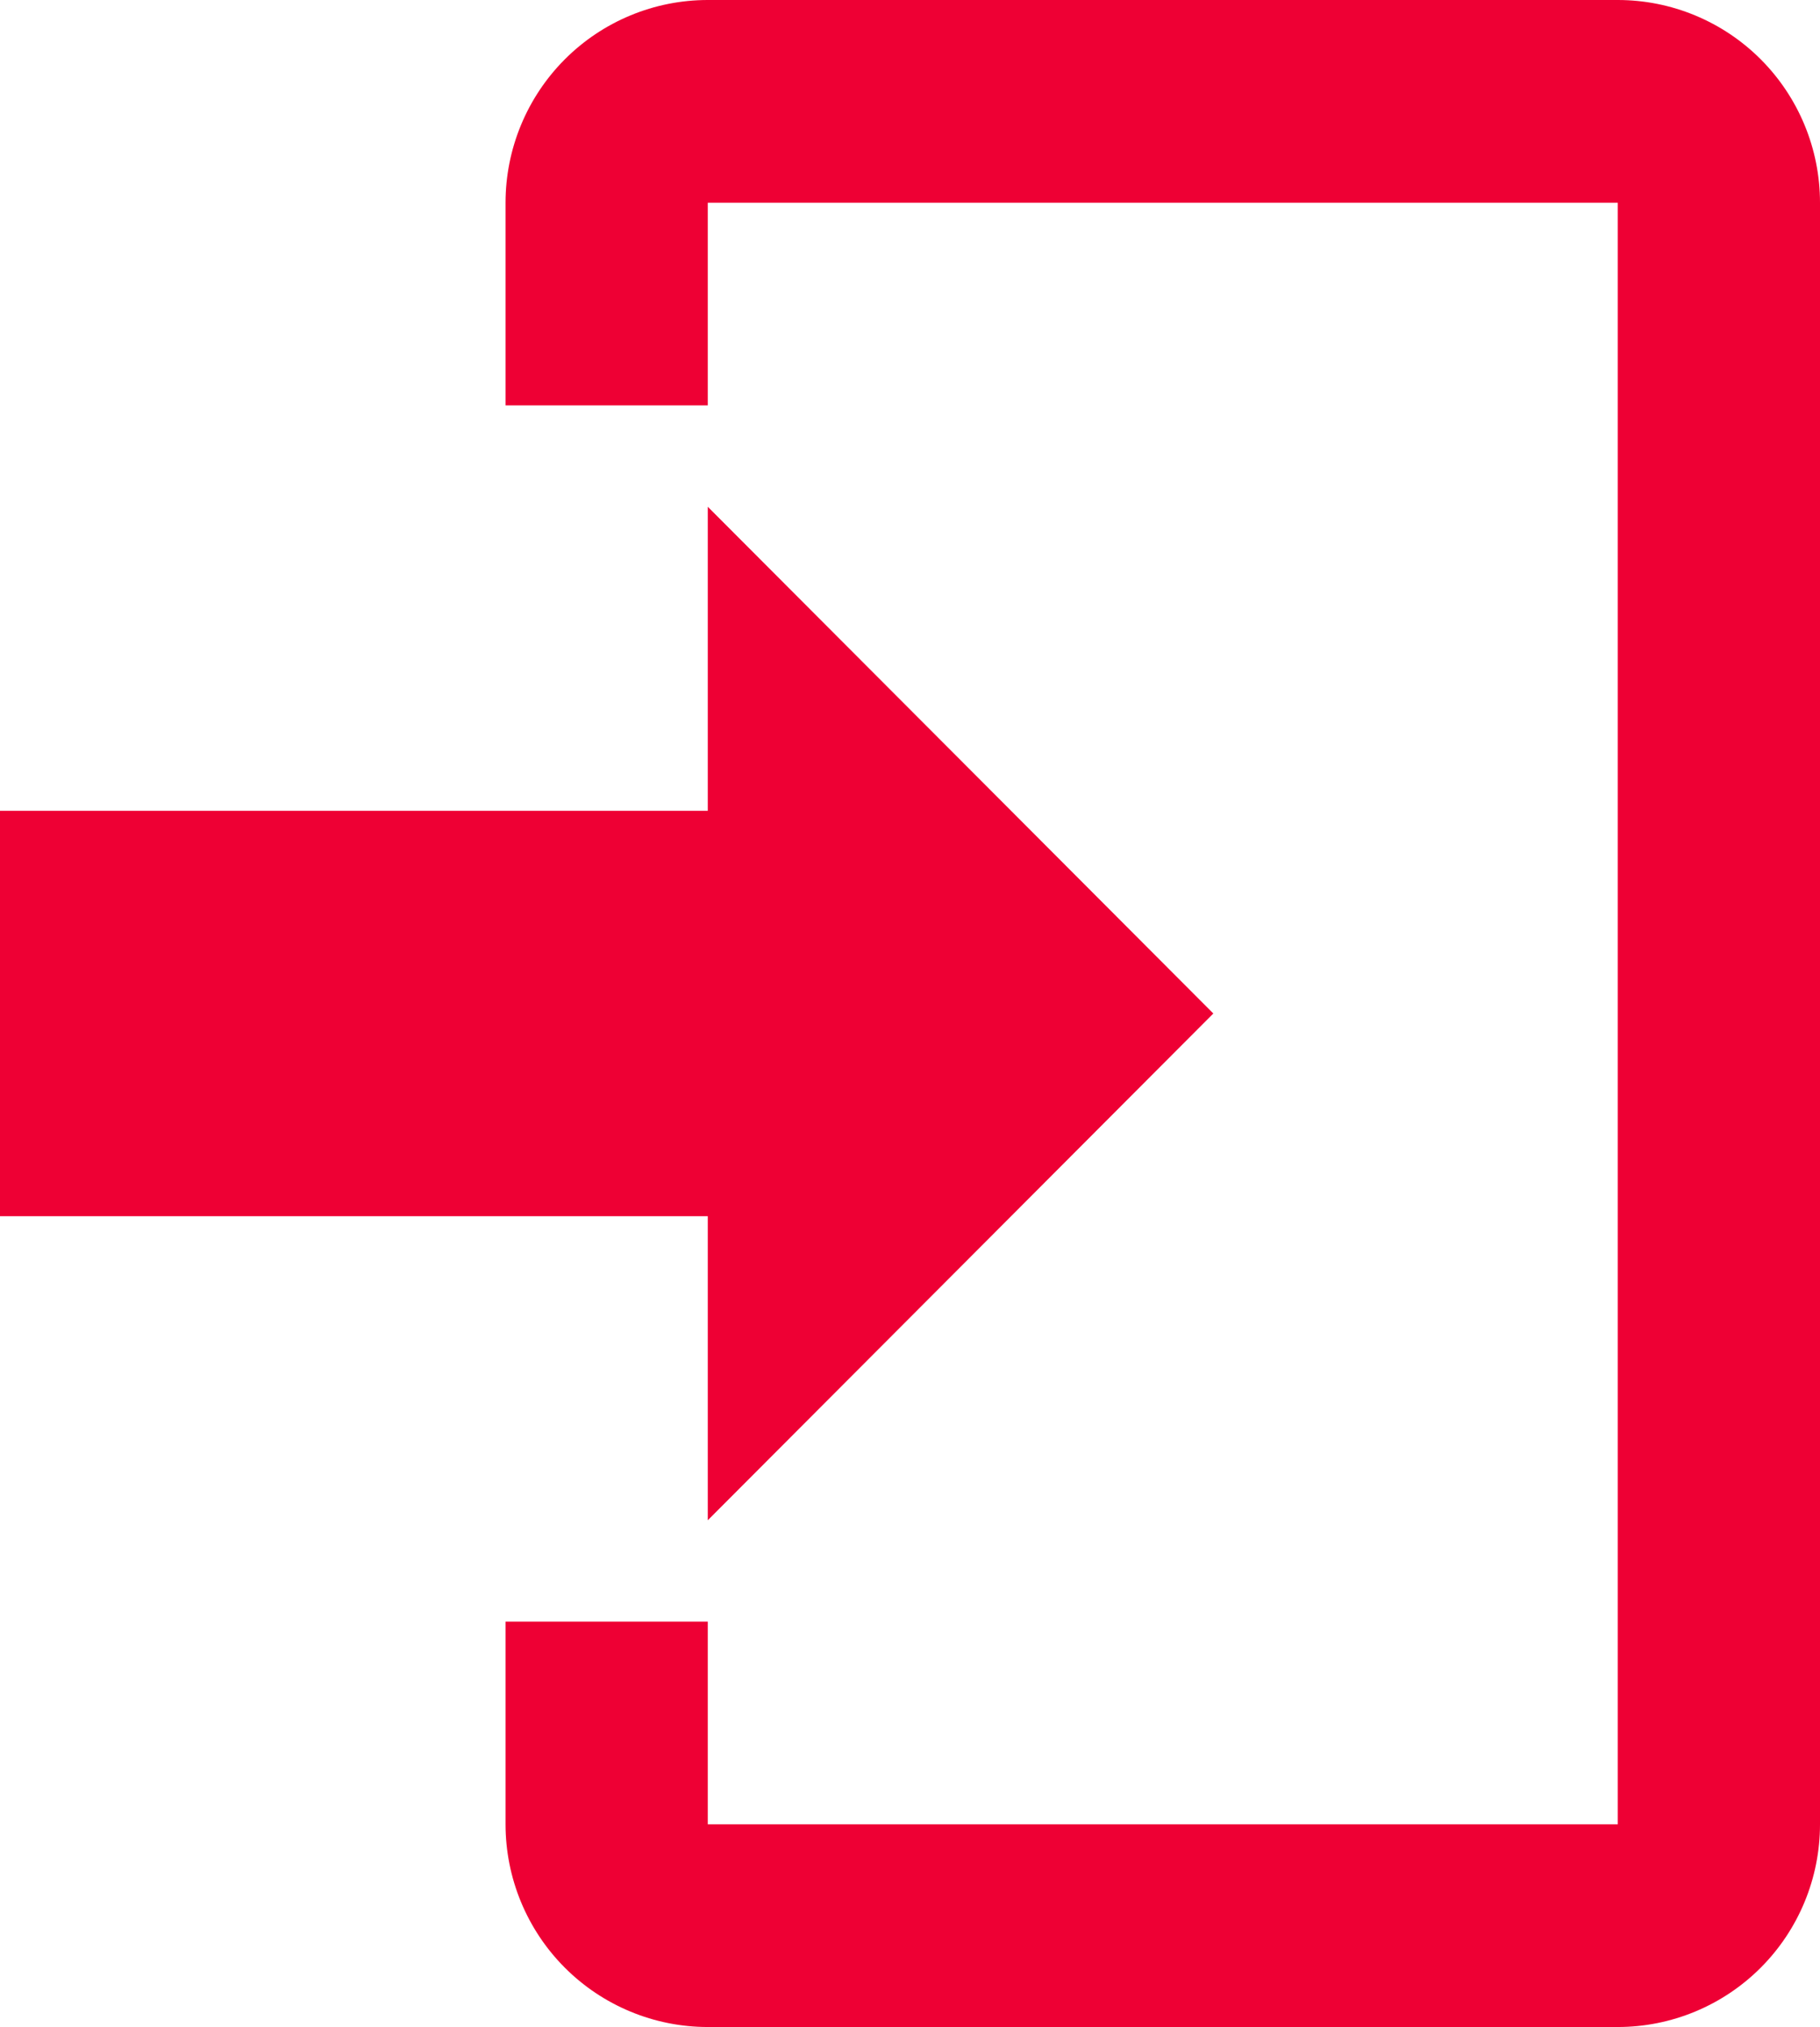 <svg xmlns="http://www.w3.org/2000/svg" width="53" height="59" viewBox="0 0 53 59" fill="none"><path d="M20.611 44.25V35.4H0V23.6H20.611V14.75L35.333 29.5L20.611 44.25ZM20.611 0H47.111C48.673 0 50.171 0.622 51.275 1.728C52.38 2.835 53 4.335 53 5.9V53.1C53 54.665 52.38 56.166 51.275 57.272C50.171 58.378 48.673 59 47.111 59H20.611C19.049 59 17.551 58.378 16.447 57.272C15.343 56.166 14.722 54.665 14.722 53.1V47.2H20.611V53.1H47.111V5.9H20.611V11.8H14.722V5.9C14.722 4.335 15.343 2.835 16.447 1.728C17.551 0.622 19.049 0 20.611 0Z" fill="#EE0034"></path></svg>